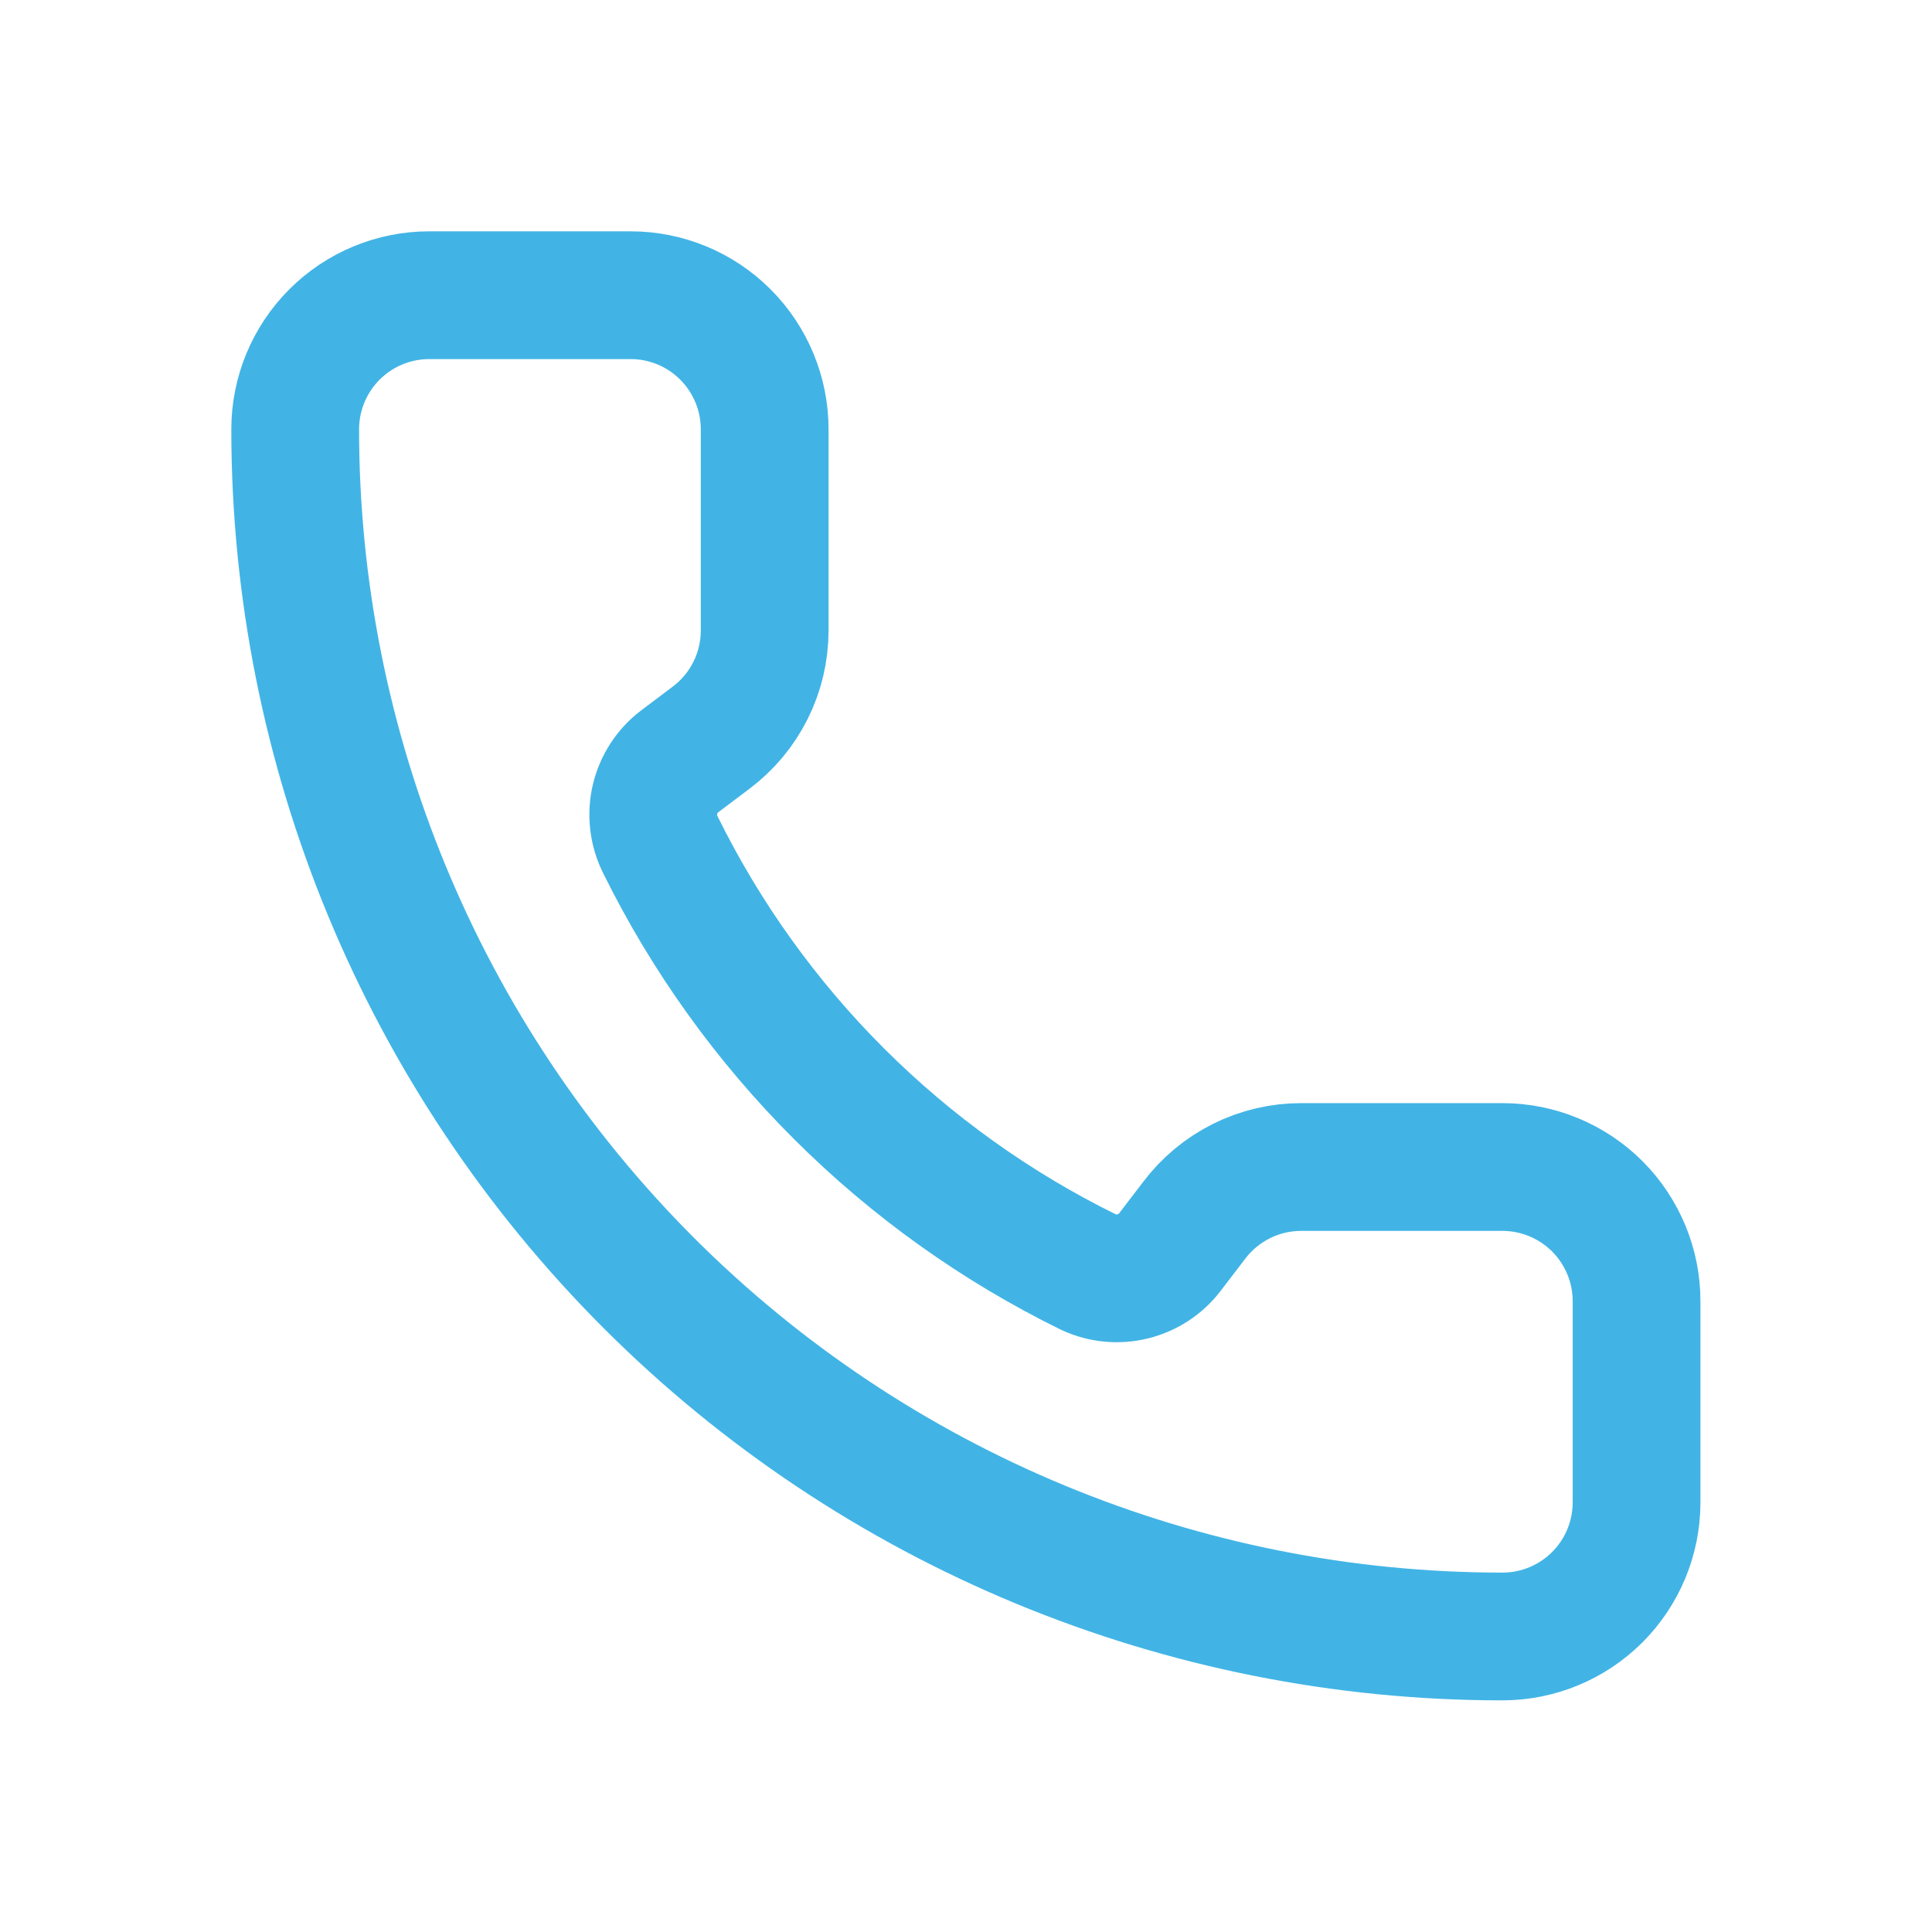 <svg viewBox="0 0 24 24" fill="none" xmlns="http://www.w3.org/2000/svg">
<g clip-path="url(#clip0_1048_3012)">
<mask id="mask0_1048_3012" style="mask-type:luminance" maskUnits="userSpaceOnUse" x="2" y="2" width="20" height="20">
<path d="M21.995 2H2V21.996H21.995V2Z" fill="white"/>
</mask>
<g mask="url(#mask0_1048_3012)">
<path d="M13.525 15.804C13.697 15.883 13.891 15.901 14.074 15.855C14.258 15.809 14.421 15.702 14.535 15.551L14.831 15.164C14.986 14.957 15.188 14.789 15.419 14.673C15.65 14.557 15.905 14.497 16.164 14.497H18.663C19.105 14.497 19.529 14.673 19.842 14.985C20.154 15.298 20.33 15.722 20.33 16.163V18.663C20.33 19.105 20.154 19.529 19.842 19.841C19.529 20.154 19.105 20.329 18.663 20.329C14.686 20.329 10.872 18.749 8.059 15.937C5.247 13.124 3.667 9.31 3.667 5.333C3.667 4.891 3.843 4.467 4.155 4.155C4.468 3.842 4.891 3.667 5.333 3.667H7.833C8.275 3.667 8.698 3.842 9.011 4.155C9.323 4.467 9.499 4.891 9.499 5.333V7.832C9.499 8.091 9.439 8.346 9.323 8.577C9.207 8.809 9.039 9.01 8.832 9.165L8.443 9.458C8.29 9.574 8.182 9.741 8.137 9.928C8.093 10.115 8.115 10.312 8.199 10.485C9.338 12.798 11.211 14.668 13.525 15.804Z" stroke="#41B4E5" stroke-width="1.587" stroke-linecap="round" stroke-linejoin="round"/>
</g>
</g>
<defs>
<clipPath id="clip0_1048_3012">
<rect width="19.995" height="19.995" fill="white" transform="translate(2 2)"/>
</clipPath>
</defs>
</svg>
